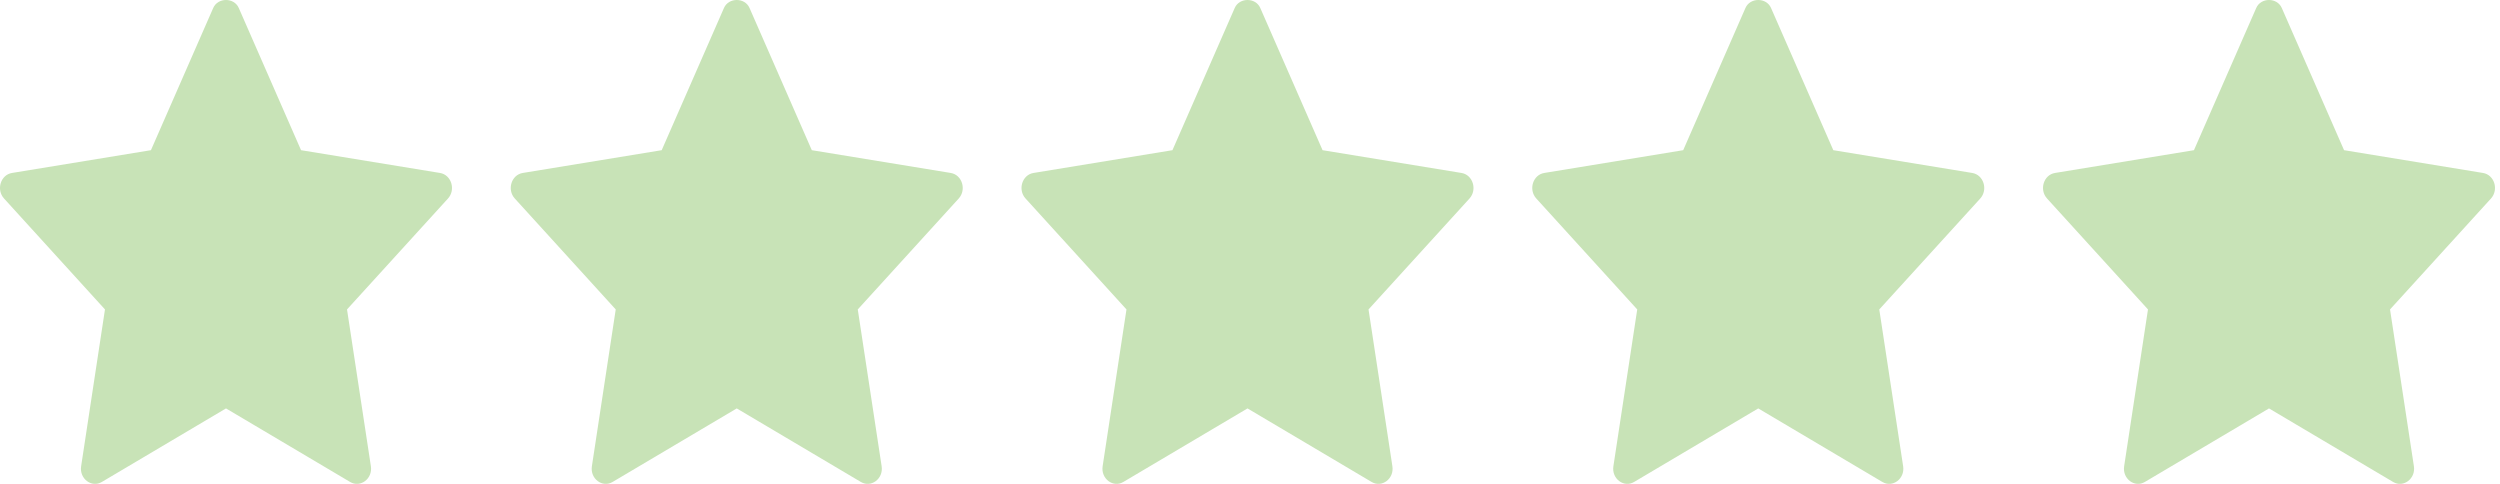 <svg xmlns="http://www.w3.org/2000/svg" fill="none" viewBox="0 0 93 18" height="18" width="93">
<g clip-path="url(#clip0_666_8)">
<path fill="#c8e3b7" d="M16.368 6.434L11.199 5.587L8.882 0.296C8.709 -0.099 8.105 -0.099 7.932 0.296L5.615 5.587L0.446 6.434C0.022 6.504 -0.148 7.057 0.15 7.384L3.905 11.511L3.018 17.345C2.947 17.808 3.409 18.156 3.79 17.928L8.407 15.193L13.024 17.929C13.402 18.154 13.868 17.813 13.797 17.345L12.909 11.511L16.665 7.385C16.962 7.057 16.792 6.504 16.368 6.434Z"></path>
<path fill="#c8e3b7" d="M35.368 6.434L30.199 5.587L27.882 0.296C27.709 -0.099 27.105 -0.099 26.932 0.296L24.615 5.587L19.446 6.434C19.022 6.504 18.852 7.057 19.15 7.384L22.905 11.511L22.018 17.345C21.947 17.808 22.409 18.156 22.79 17.928L27.407 15.193L32.024 17.929C32.403 18.154 32.868 17.813 32.797 17.345L31.909 11.511L35.664 7.385C35.962 7.057 35.792 6.504 35.368 6.434Z"></path>
<path fill="#c8e3b7" d="M54.368 6.434L49.199 5.587L46.882 0.296C46.709 -0.099 46.105 -0.099 45.932 0.296L43.615 5.587L38.446 6.434C38.022 6.504 37.852 7.057 38.15 7.384L41.905 11.511L41.018 17.345C40.947 17.808 41.409 18.156 41.79 17.928L46.407 15.193L51.024 17.929C51.403 18.154 51.868 17.813 51.797 17.345L50.909 11.511L54.665 7.385C54.962 7.057 54.792 6.504 54.368 6.434Z"></path>
<path fill="#c8e3b7" d="M73.368 6.434L68.199 5.587L65.882 0.296C65.709 -0.099 65.105 -0.099 64.931 0.296L62.615 5.587L57.446 6.434C57.022 6.504 56.852 7.057 57.15 7.384L60.905 11.511L60.018 17.345C59.947 17.808 60.408 18.156 60.79 17.928L65.407 15.193L70.024 17.929C70.403 18.154 70.868 17.813 70.797 17.345L69.909 11.511L73.665 7.385C73.962 7.057 73.792 6.504 73.368 6.434Z"></path>
<path fill="#c8e3b7" d="M92.368 6.434L87.199 5.587L84.882 0.296C84.709 -0.099 84.105 -0.099 83.932 0.296L81.615 5.587L76.446 6.434C76.022 6.504 75.852 7.057 76.15 7.384L79.905 11.511L79.018 17.345C78.947 17.808 79.408 18.156 79.79 17.928L84.407 15.193L89.024 17.929C89.402 18.154 89.868 17.813 89.797 17.345L88.909 11.511L92.664 7.385C92.962 7.057 92.792 6.504 92.368 6.434Z"></path>
</g>
<defs>
<clipPath id="clip0_666_8">
<rect fill="white" height="18" width="93"></rect>
</clipPath>
</defs>
</svg>
